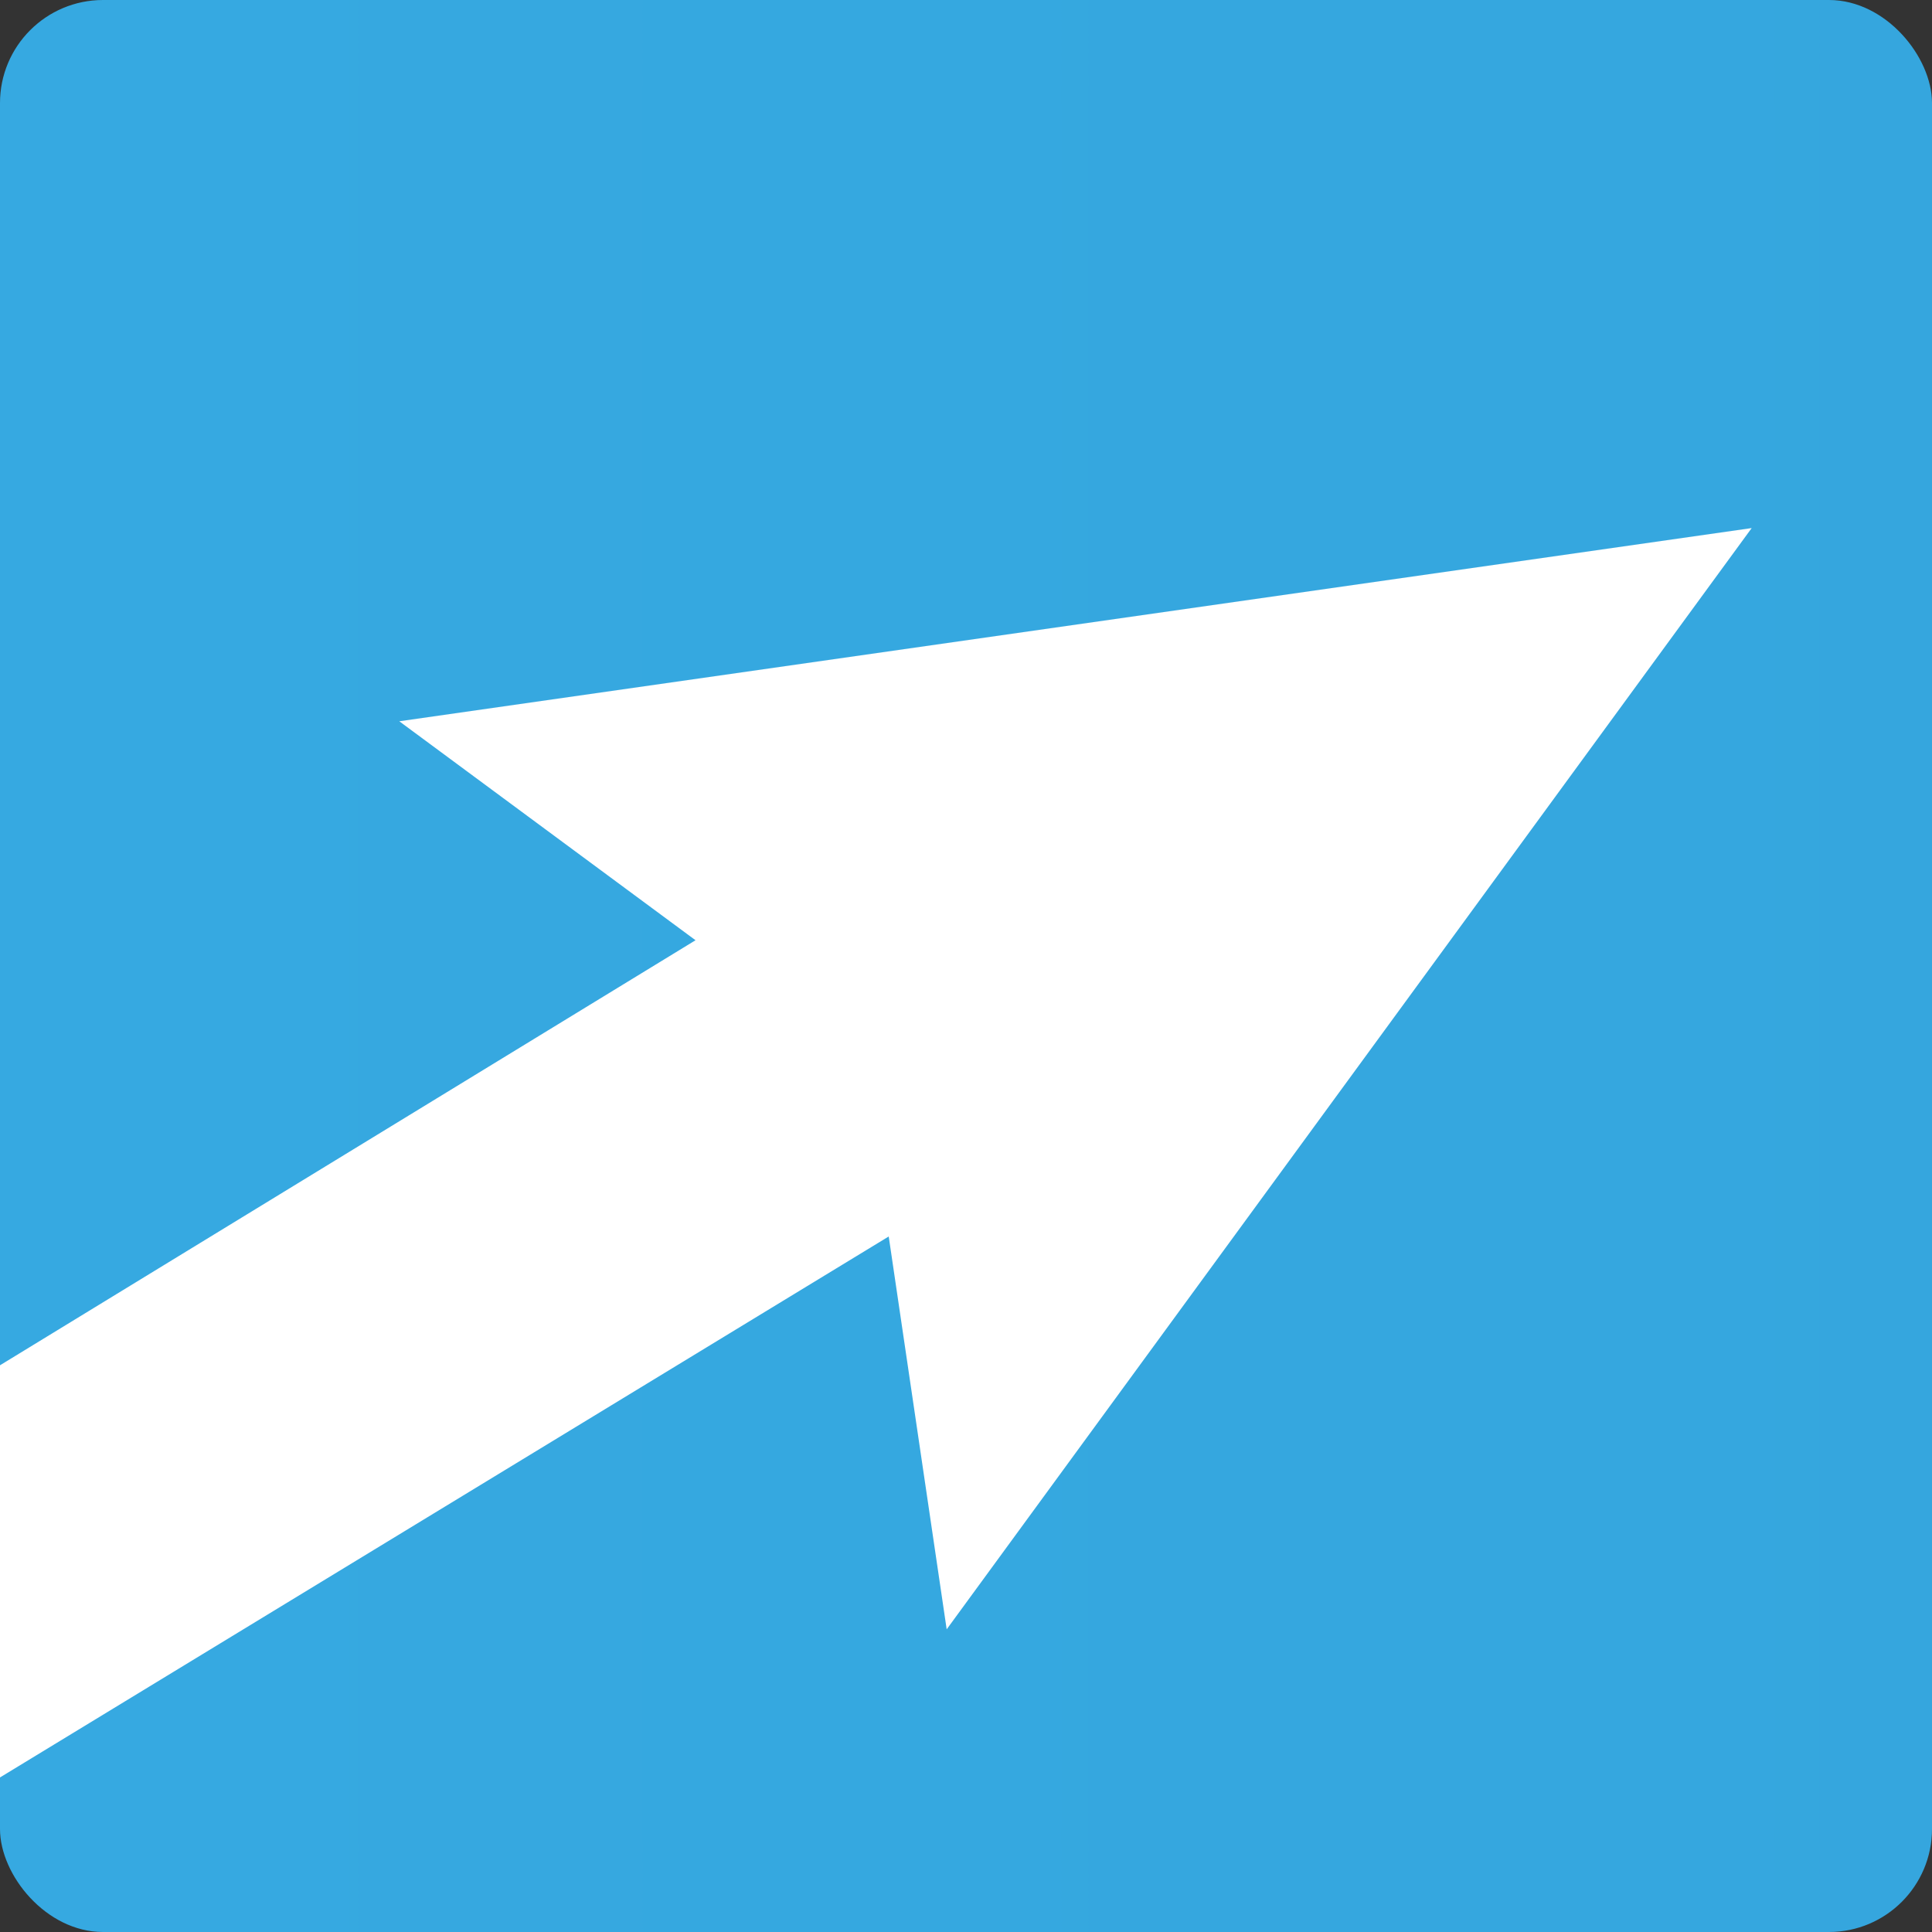 <svg xmlns="http://www.w3.org/2000/svg" viewBox="0 0 30 30" width="30px" height="30px"><rect x="0" y="0" width="30" height="30" fill="#333333" stroke="none"/><defs><style>
    .cls-mercado-1 { fill: url(#Gradiente); }
    .cls-mercado-2 { fill: #fff; }
</style>
<linearGradient id="Gradiente" x1="0" y1="15" x2="30" y2="15" gradientUnits="SpaceOnUse"><stop offset="0" stop-color="#36a9e1"></stop>
    <stop offset="1" stop-color="#09598f"></stop></linearGradient></defs>
<g id="Camada_1"><rect class="cls-mercado-1" width="30" height="30" rx="1.6" ry="1.6"></rect>
<polygon class="cls-mercado-2" points="27.2 8.2 14.7 25.3 13.8 19.2 0 27.6 0 21.2 10.8 14.6 6.2 11.2 27.2 8.2"></polygon></g></svg>